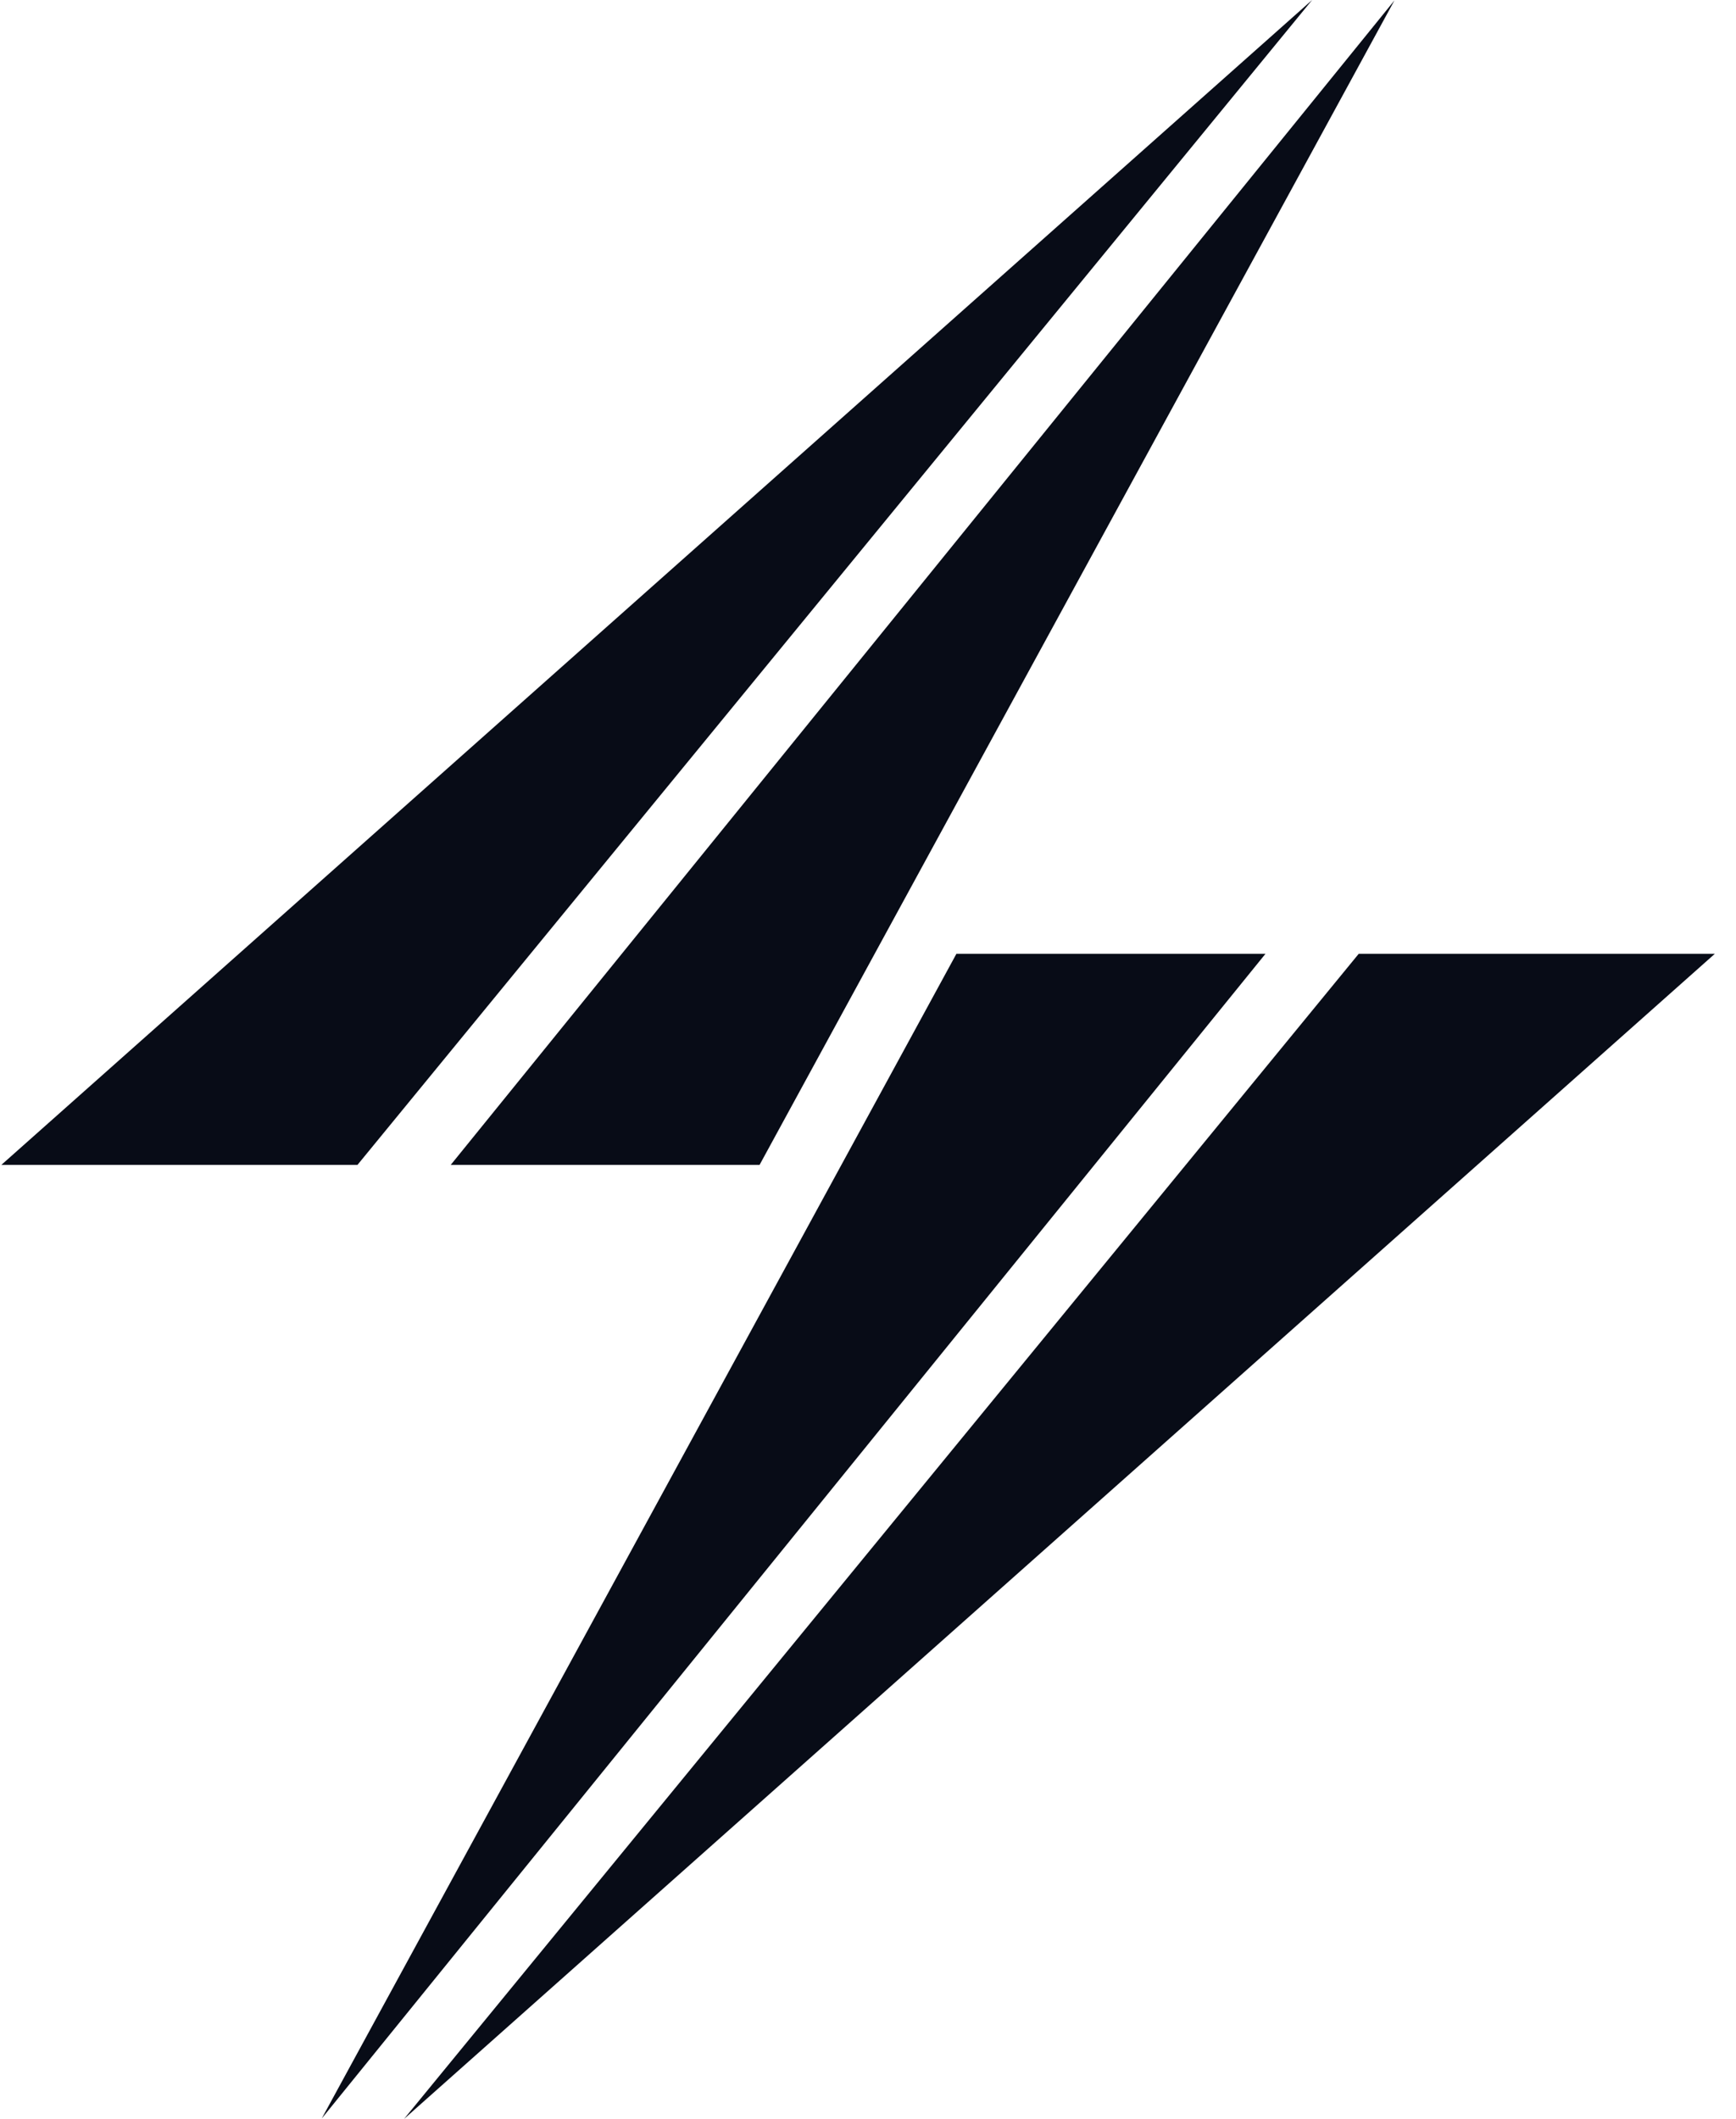 <svg xmlns="http://www.w3.org/2000/svg" width="118" height="144" fill="none"><g fill="#080C17" clip-path="url(#a)"><path d="m65.01 64.82-43.14 79.152L86.018 64.82h-21.01ZM27.467 144l89.095-79.18H92.356L27.466 144ZM51.63 79.166 94.784.028 30.637 79.166H51.63ZM89.187 0 .092 79.166h24.206L89.188 0Z"/></g><defs><clipPath id="a"><path fill="#fff" d="M.092 0H117.91v144H.092z"/></clipPath></defs></svg>